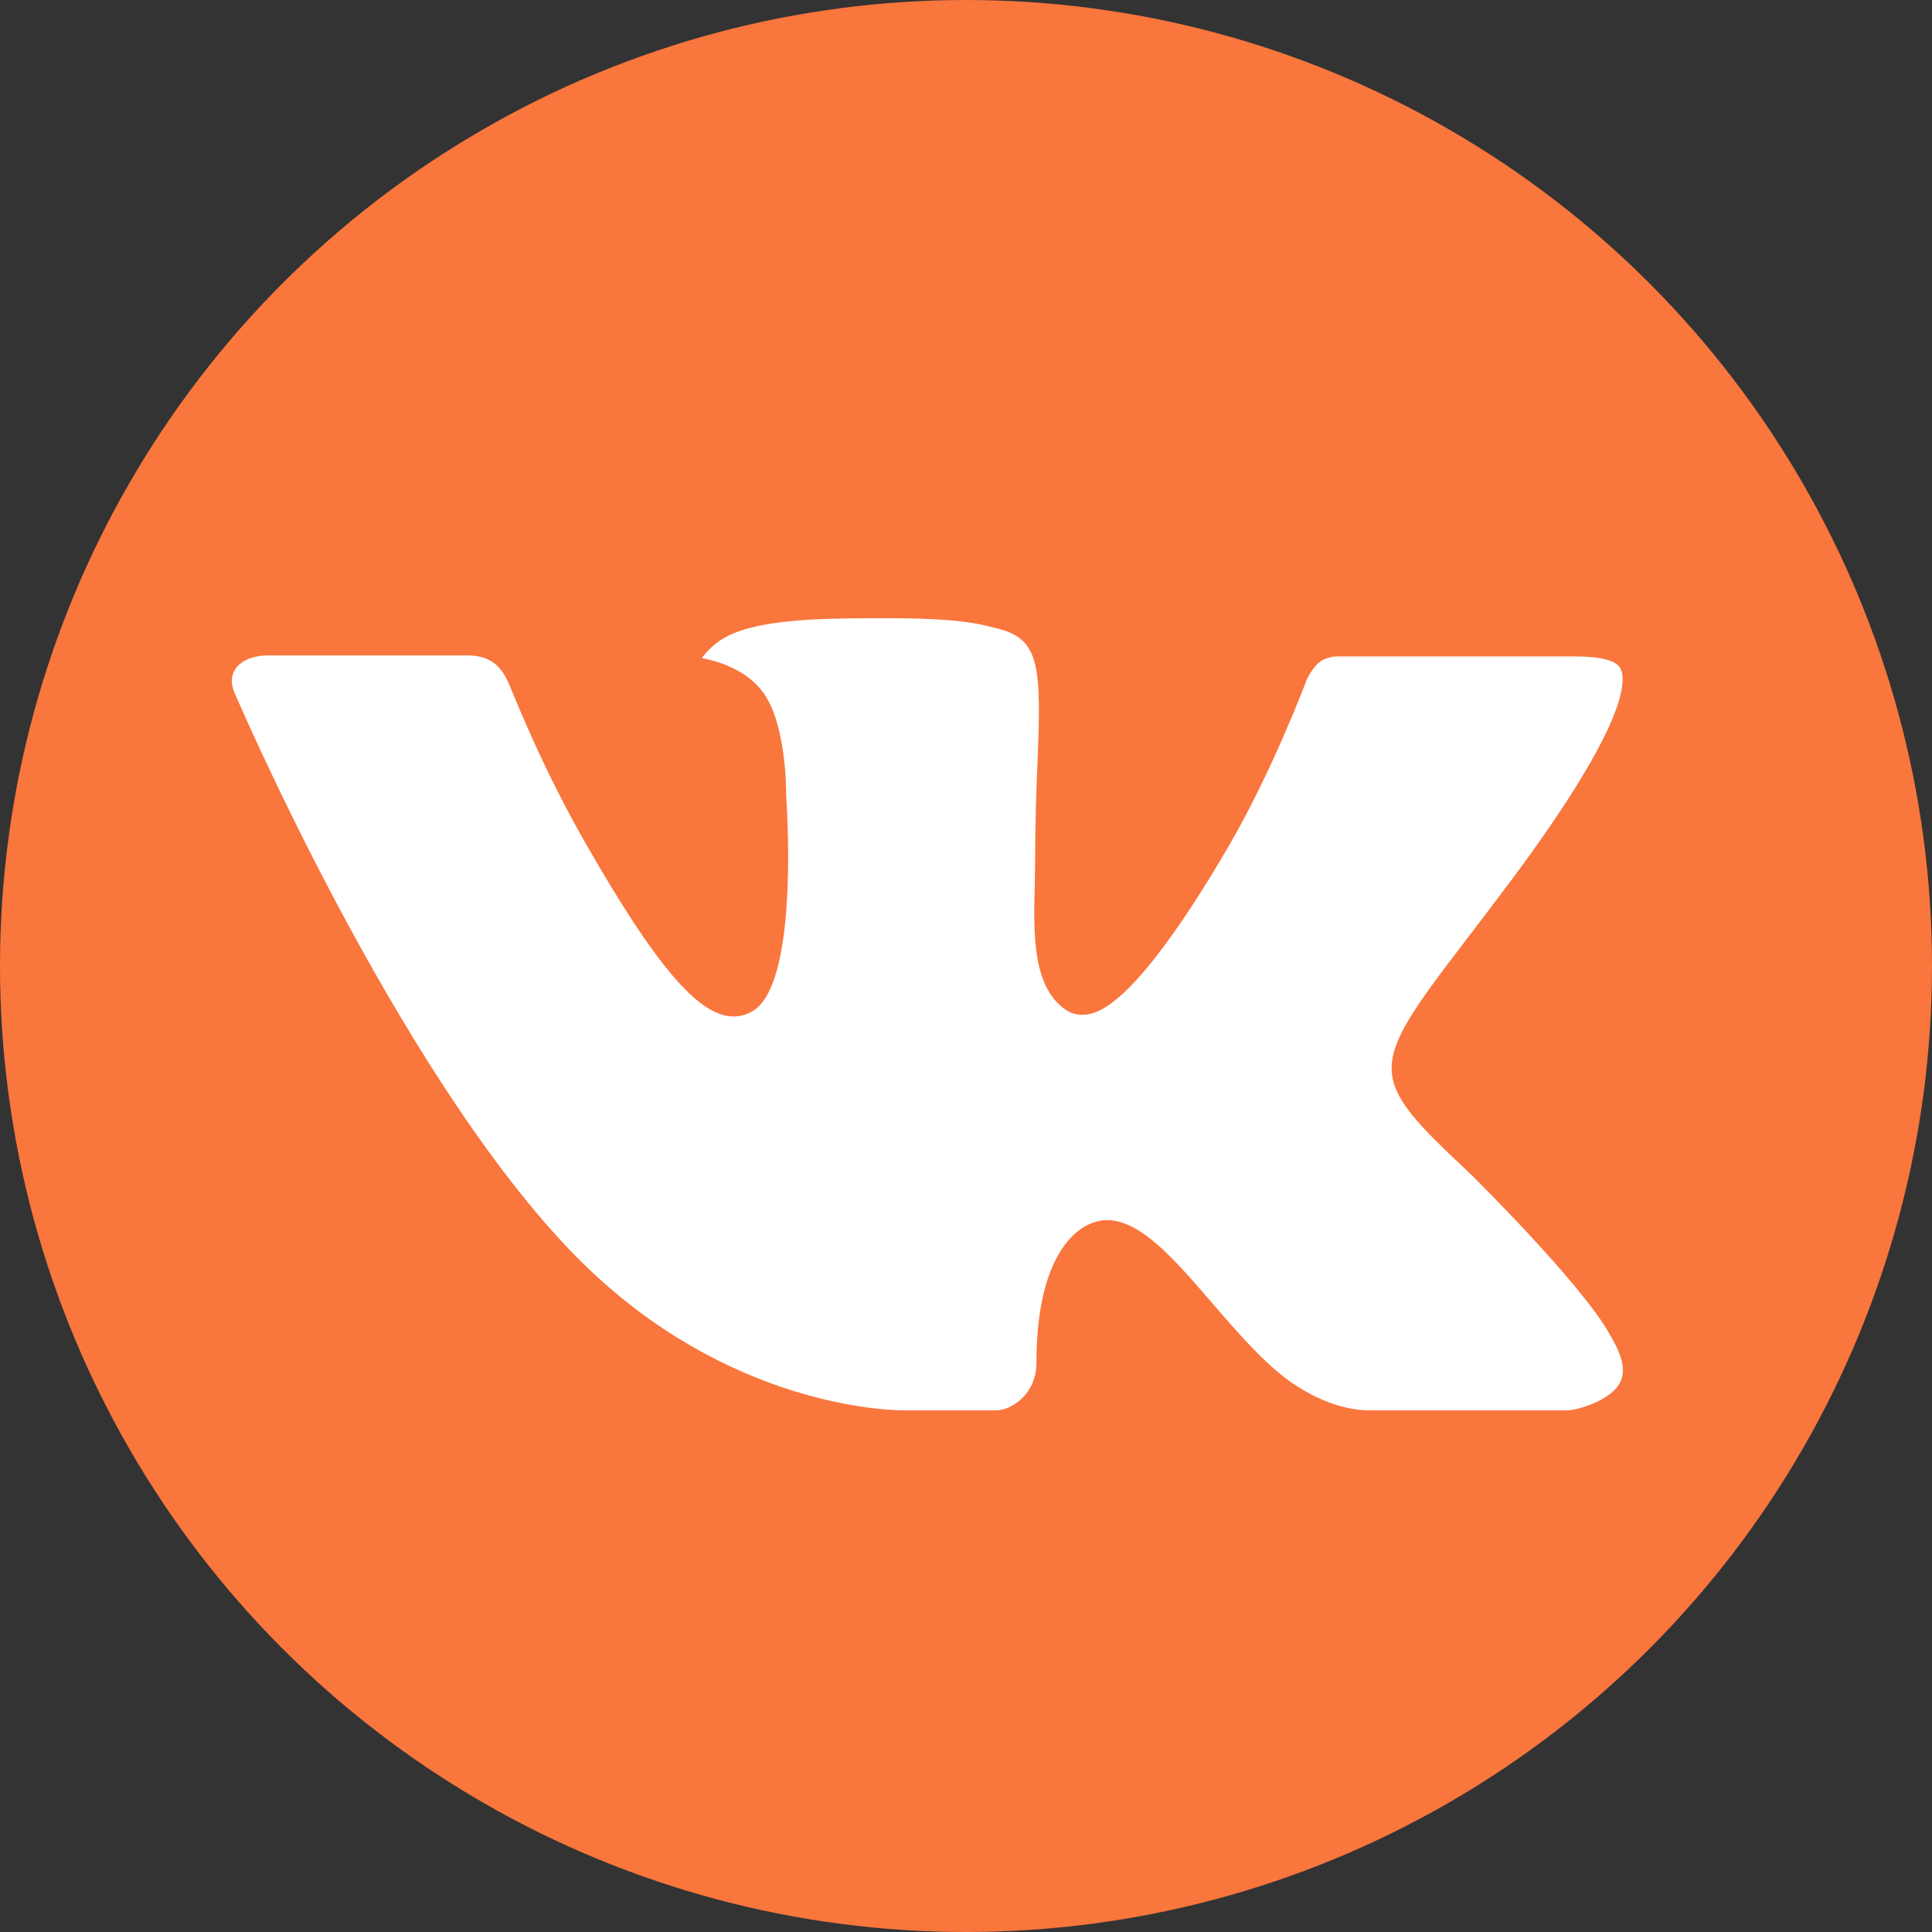 <?xml version="1.0" encoding="UTF-8"?> <svg xmlns="http://www.w3.org/2000/svg" width="100" height="100" viewBox="0 0 100 100" fill="none"><rect x="0" y="0" width="100" height="100" fill="#333333" stroke="none"/><circle cx="50" cy="50" r="50" fill="#F9763D"></circle><path fill-rule="evenodd" clip-rule="evenodd" d="M76.087 60.74C76.087 60.74 81.908 66.467 83.348 69.117C83.378 69.154 83.4 69.196 83.413 69.242C83.998 70.22 84.146 70.991 83.856 71.555C83.37 72.491 81.724 72.961 81.166 73H70.878C70.161 73 68.671 72.814 66.857 71.566C65.471 70.601 64.092 69.013 62.756 67.46C60.762 65.154 59.037 63.153 57.291 63.153C57.071 63.156 56.853 63.192 56.644 63.261C55.322 63.677 53.645 65.552 53.645 70.547C53.645 72.111 52.406 73 51.539 73H46.826C45.221 73 36.862 72.441 29.449 64.656C20.367 55.125 12.209 36.005 12.13 35.837C11.622 34.6 12.688 33.926 13.84 33.926H24.229C25.623 33.926 26.076 34.765 26.393 35.518C26.76 36.382 28.121 39.839 30.353 43.722C33.967 50.04 36.188 52.611 37.963 52.611C38.297 52.612 38.624 52.525 38.914 52.36C41.232 51.091 40.8 42.843 40.692 41.144C40.692 40.814 40.688 37.461 39.5 35.84C38.651 34.679 37.204 34.227 36.329 34.062C36.563 33.725 37.06 33.208 37.697 32.904C39.284 32.115 42.154 32 45.001 32H46.582C49.67 32.043 50.469 32.24 51.593 32.523C53.853 33.061 53.897 34.521 53.699 39.491C53.641 40.911 53.58 42.51 53.58 44.392C53.58 44.794 53.562 45.242 53.562 45.698C53.493 48.247 53.404 51.12 55.211 52.299C55.444 52.447 55.715 52.524 55.992 52.522C56.618 52.522 58.494 52.522 63.581 43.826C65.813 39.986 67.541 35.457 67.659 35.116C67.76 34.926 68.063 34.392 68.43 34.177C68.692 34.041 68.984 33.972 69.279 33.976H81.501C82.833 33.976 83.737 34.177 83.913 34.679C84.208 35.493 83.856 37.977 78.276 45.493C77.336 46.745 76.512 47.828 75.788 48.774C70.73 55.387 70.73 55.72 76.087 60.74Z" fill="white"></path></svg> 